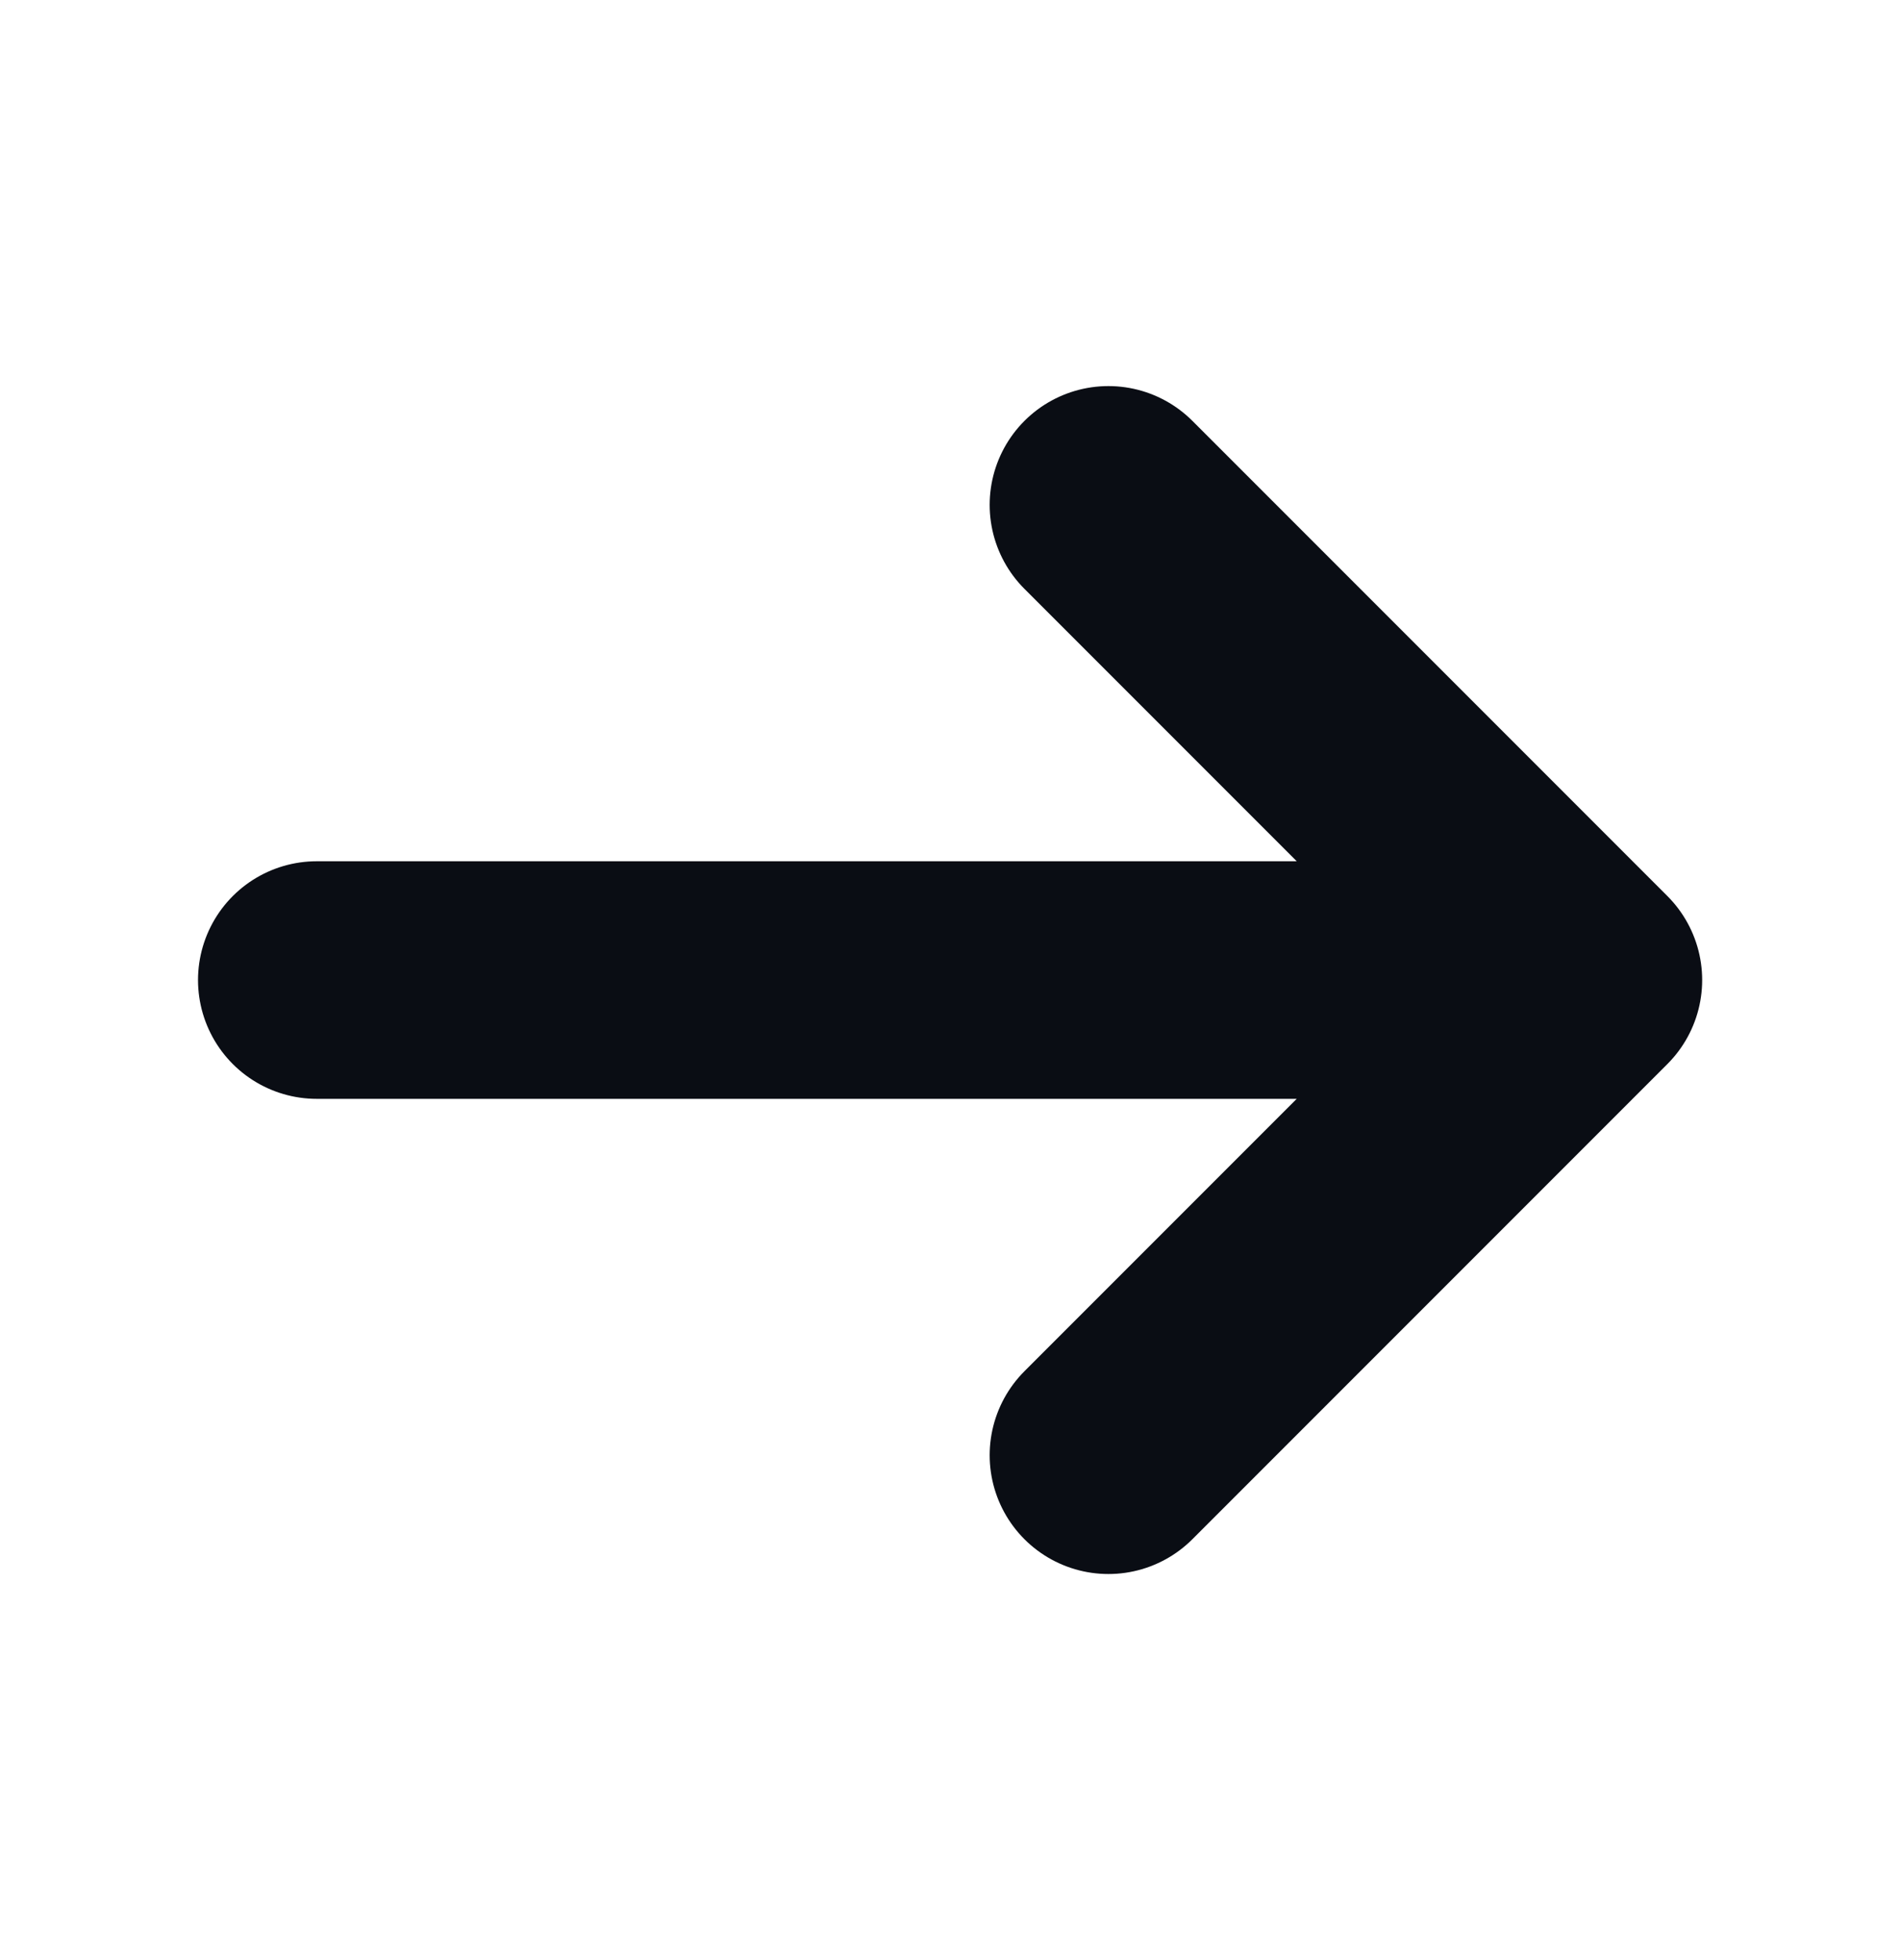 <svg width="32" height="33" viewBox="0 0 32 33" fill="none" xmlns="http://www.w3.org/2000/svg">
<g id="arrow-narrow-up">
<path id="Icon" d="M5.335 16.5L26.668 16.5M26.668 16.5L18.668 8.5M26.668 16.5L18.668 24.5" stroke="#0A0D14" stroke-width="4" stroke-linecap="round" stroke-linejoin="round"/>
</g>
</svg>

